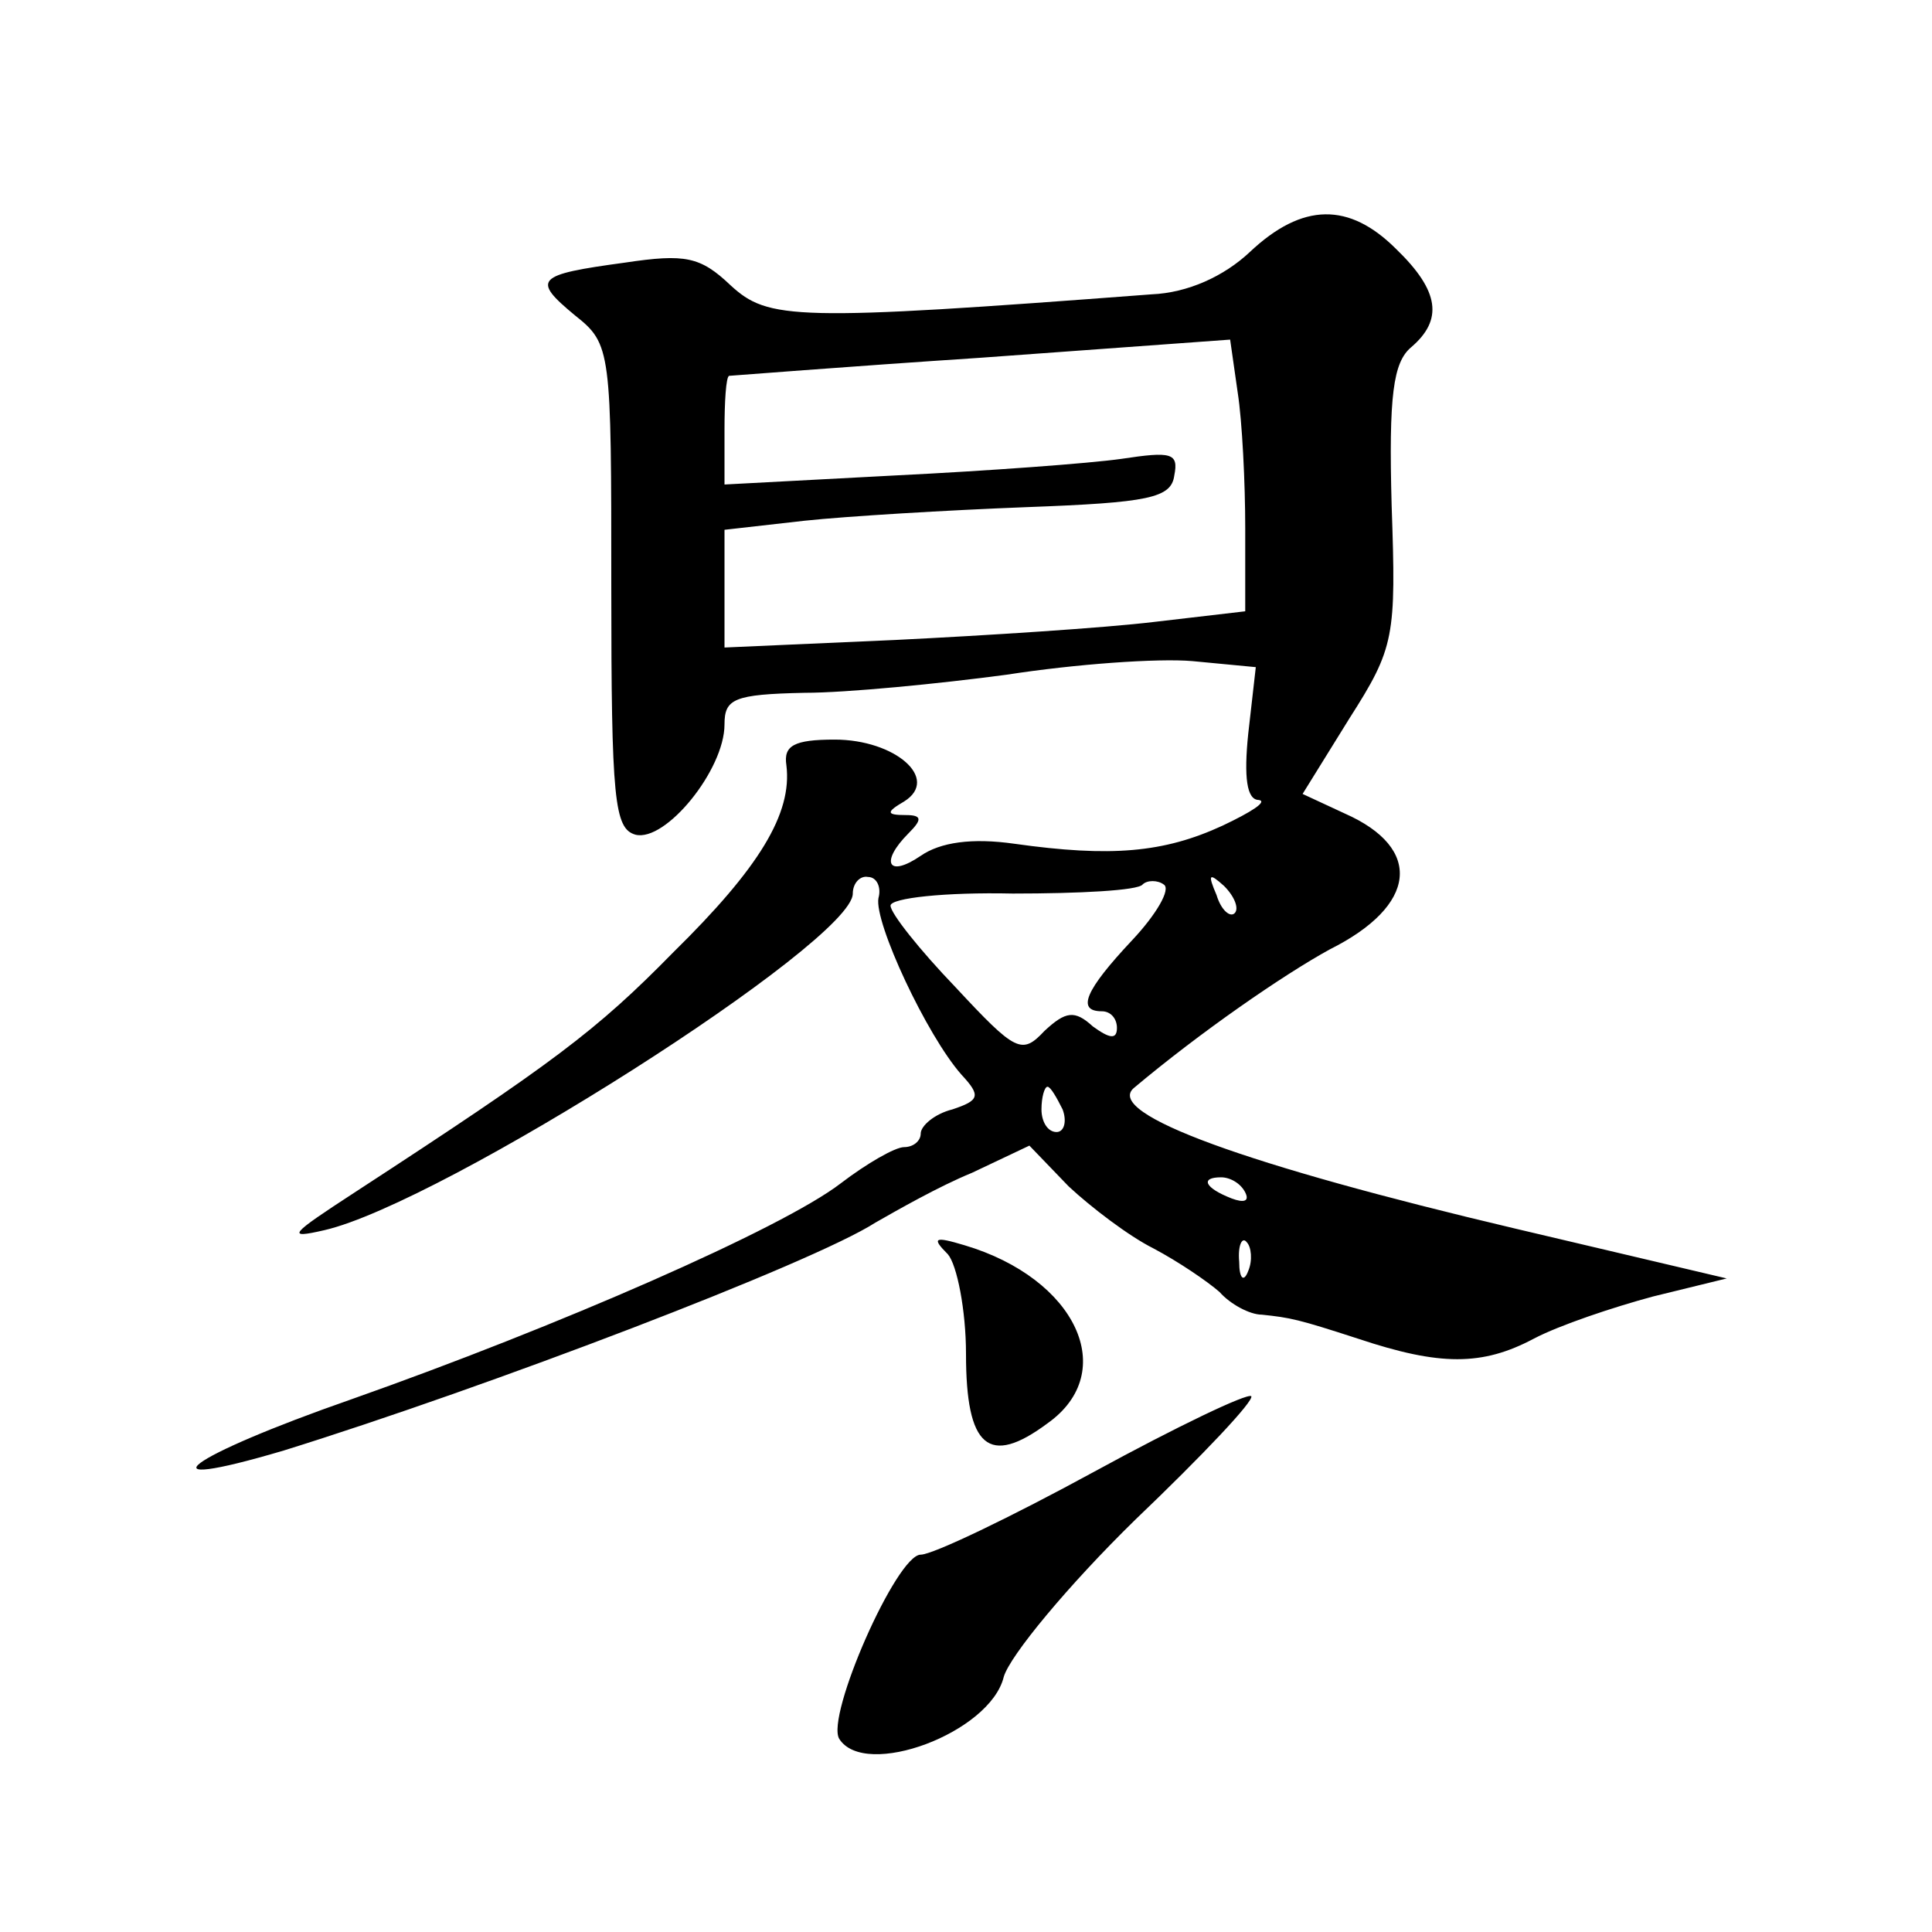 <?xml version="1.0" standalone="no"?>
<!DOCTYPE svg PUBLIC "-//W3C//DTD SVG 20010904//EN"
 "http://www.w3.org/TR/2001/REC-SVG-20010904/DTD/svg10.dtd">
<svg version="1.0" xmlns="http://www.w3.org/2000/svg"
 width="128pt" height="128pt" viewBox="0 0 128 128"
 preserveAspectRatio="xMidYMid meet">
<g transform="translate(0,128) scale(0.1,-0.1)"
fill="#0" stroke="none">
<path d="M828 1113 c-17 -16 -41 -27 -65 -28 -237 -18 -254 -17 -279 6 -20 19 -30
21 -70 15 -59 -8 -62 -11 -33 -35 24 -19 24 -23 24 -180 0 -141 2 -160 16 -164
20 -5 59 43 59 73 0 17 6 20 53 21 28 0 89 6 134 12 45 7 100 11 123 9 l42 -4 -5
-44 c-3 -29 -1 -44 7 -44 6 -1 -5 -8 -24 -17 -39 -18 -74 -21 -138 -12 -28 4 -49
1 -62 -8 -22 -15 -27 -4 -8 15 9 9 9 12 -2 12 -13 0 -13 2 -1 9 24 15 -6 41 -46
41 -27 0 -34 -4 -32 -17 4 -32 -18 -68 -75 -124 -51 -52 -79 -73 -211 -159 -43
-28 -46 -31 -20 -25 78 18 350 191 350 223 0 7 5 12 10 11 6 0 9 -7 7 -14 -3 -16
32 -91 55 -117 13 -14 12 -17 -6 -23 -12 -3 -21 -11 -21 -16 0 -5 -5 -9 -11 -9
-6 0 -25 -11 -42 -24 -39 -30 -188 -95 -324 -143 -109 -38 -143 -63 -45 -34 135
42 350 124 392 151 14 8 42 24 64 33 l38 18 26 -27 c15 -14 40 -33 56 -41 17 -9
36 -22 44 -29 7 -8 20 -15 28 -15 19 -2 24 -3 64 -16 54 -18 82 -18 116 0 17 9
53 21 79 28 l49 12 -140 33 c-178 42 -272 76 -253 93 44 37 99 75 130 92 58 29
62 67 10 90 l-28 13 31 50 c30 47 31 54 28 141 -2 73 1 95 13 105 21 18 19 37 -10
65 -31 31 -62 31 -97 -2z m-3 -183 l0 -55 -60 -7 c-33 -4 -111 -9 -172 -12 l-113
-5 0 39 0 39 53 6 c28 3 95 7 147 9 81 3 96 6 98 21 3 15 -2 16 -35 11 -21 -3 -89
-8 -150 -11 l-113 -6 0 36 c0 19 1 35 3 36 1 0 76 6 167 12 l165 12 5 -35 c3 -19
5 -60 5 -90z m-75 -273 c-31 -33 -37 -47 -20 -47 6 0 10 -5 10 -11 0 -8 -5 -7 -16
1 -12 11 -18 10 -32 -3 -15 -16 -19 -14 -59 29 -24 25 -43 49 -43 54 0 5 36 9 81
8 44 0 83 2 86 6 3 3 10 3 14 0 5 -3 -5 -20 -21 -37z m68 18 c-3 -3 -9 2 -12 12
-6 14 -5 15 5 6 7 -7 10 -15 7 -18z m-114 -130 c3 -8 1 -15 -4 -15 -6 0 -10 7 -10
15 0 8 2 15 4 15 2 0 6 -7 10 -15z m121 -55 c3 -6 -1 -7 -9 -4 -18 7 -21 14 -7
14 6 0 13 -4 16 -10z m2 -52 c-3 -8 -6 -5 -6 6 -1 11 2 17 5 13 3 -3 4 -12 1 -19z
M628 449 c6 -7 12 -37 12 -66 0 -62 15 -75 54 -46 48 34 19 96 -55 118 -20 6 -22
5 -11 -6z M725 305 c-55 -30 -107 -55 -115 -55 -16 0 -63 -107 -54 -122 17 -27
100 4 109 41 4 14 43 61 87 104 45 43 79 79 77 82 -3 2 -49 -20 -104 -50z"/>
</g>
</svg>
